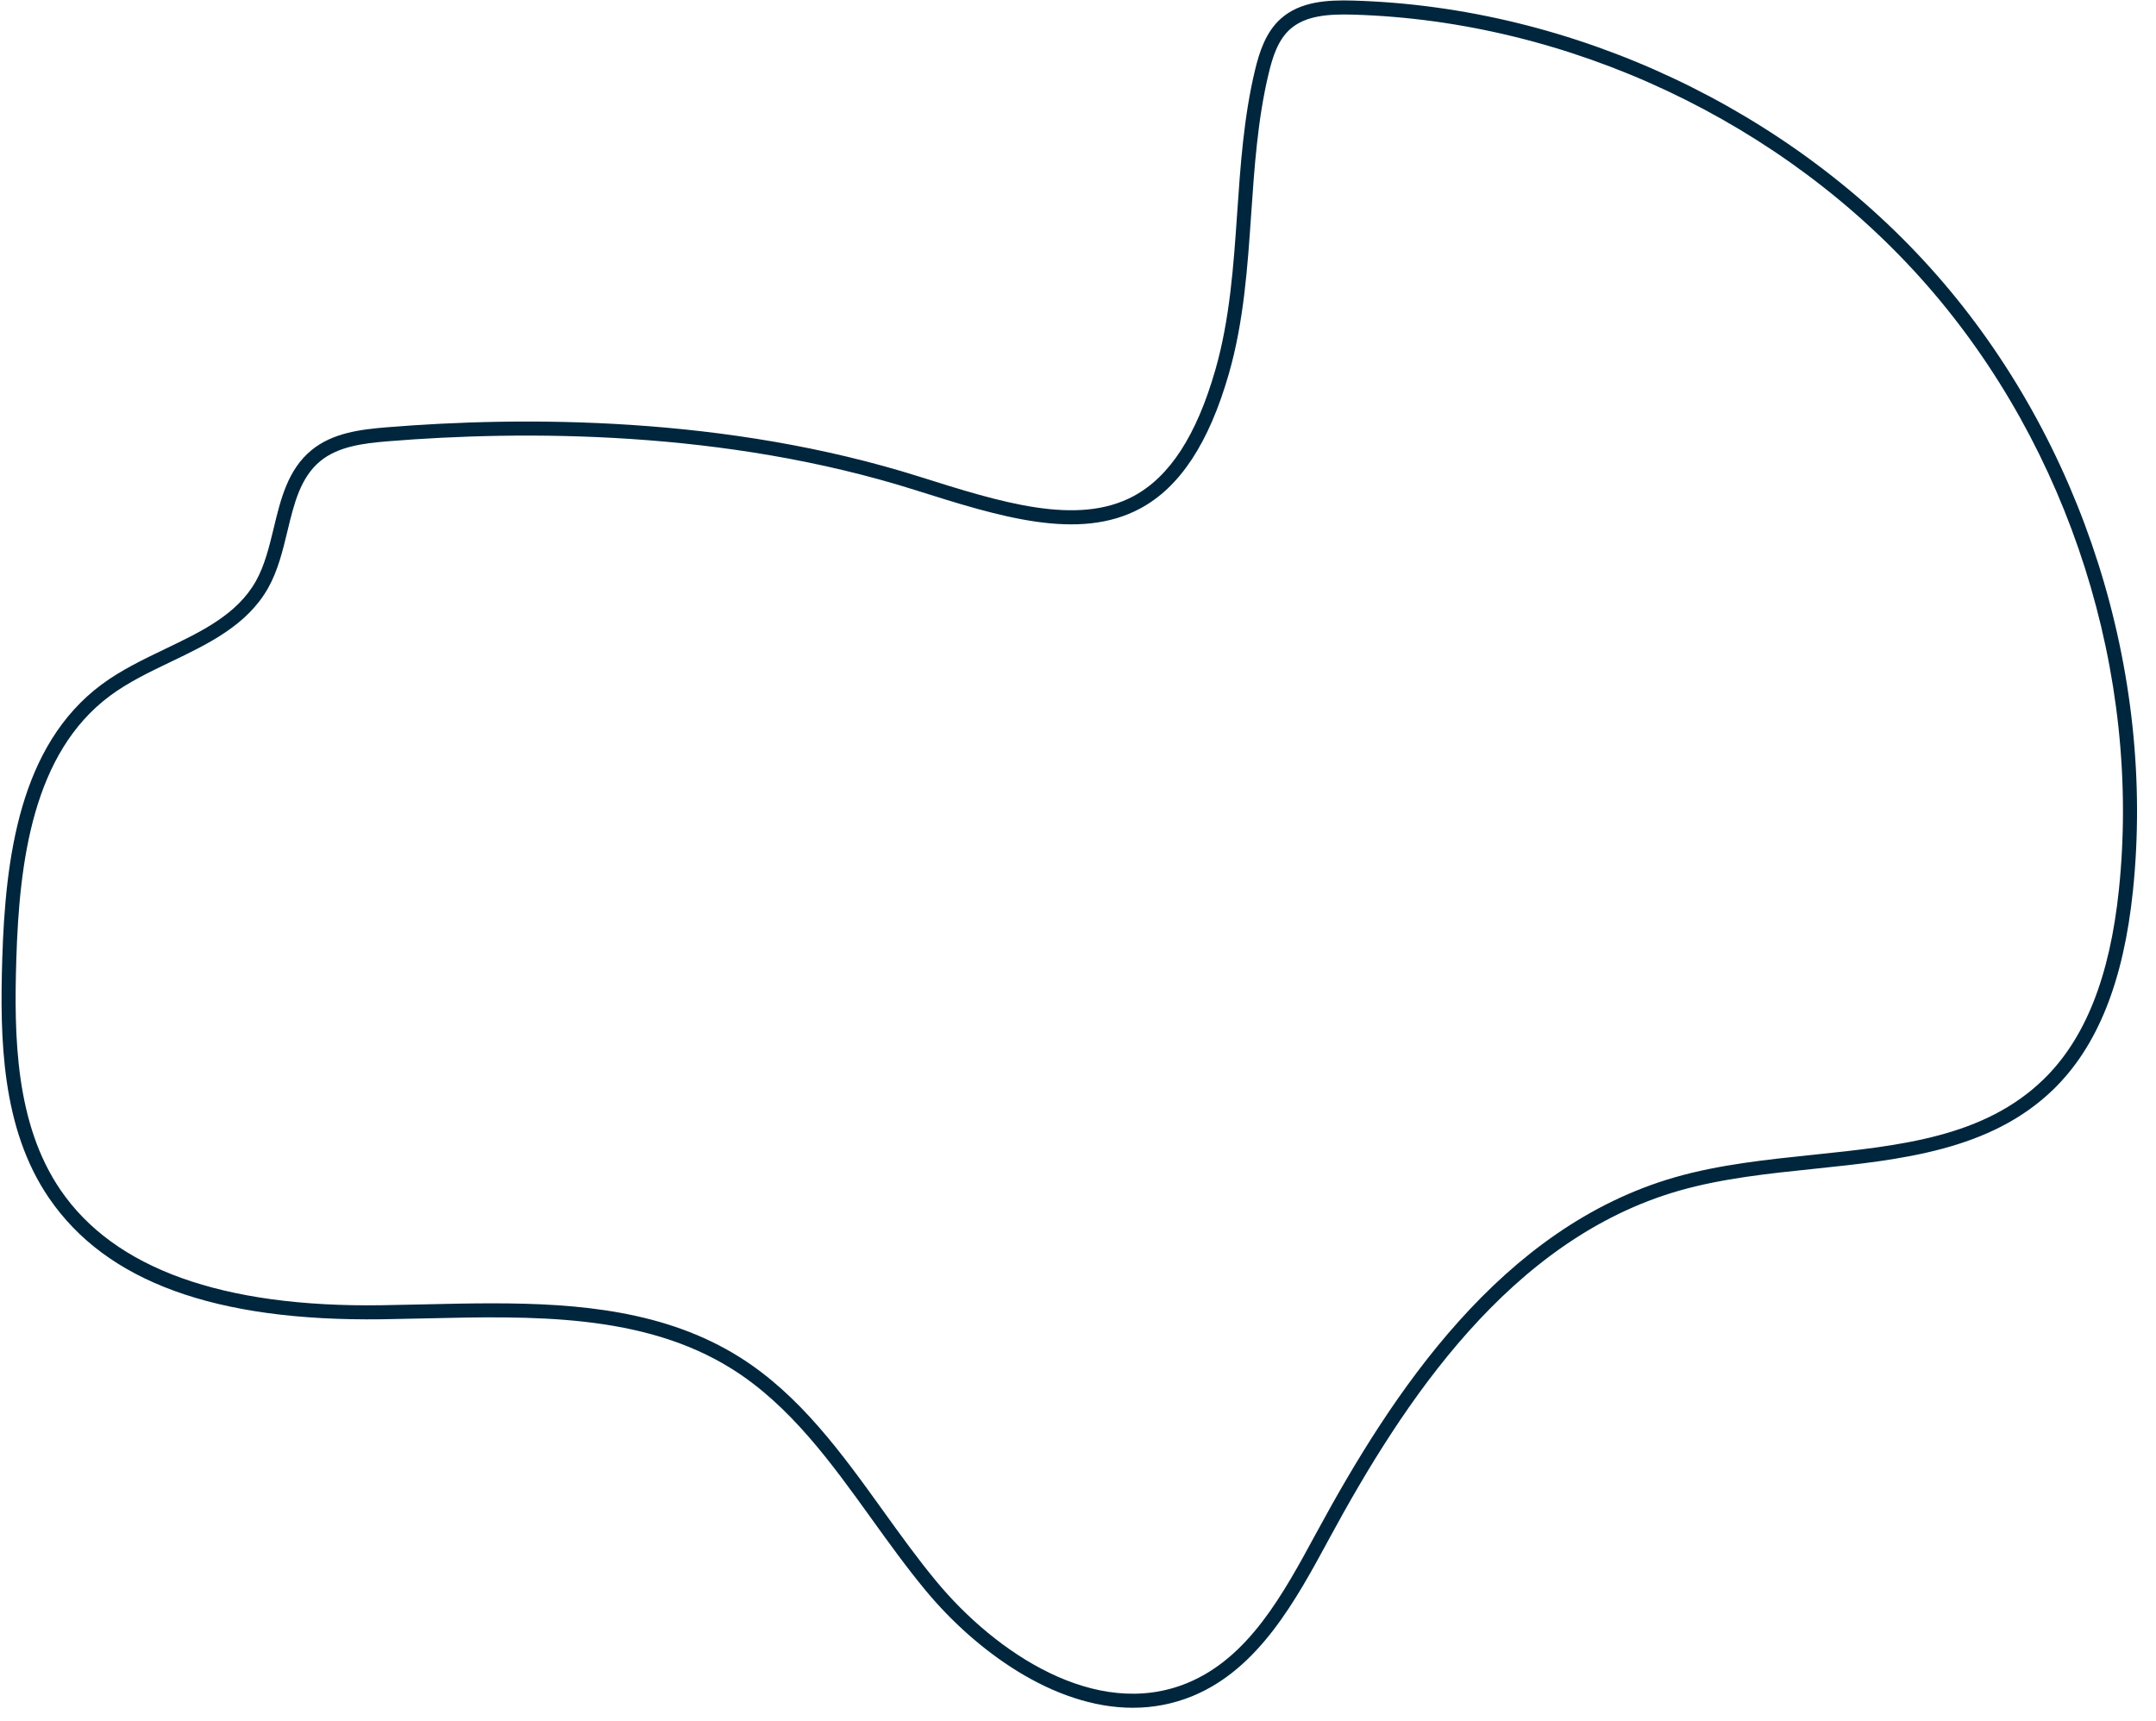 <?xml version="1.0" encoding="UTF-8" standalone="no"?><svg xmlns="http://www.w3.org/2000/svg" xmlns:xlink="http://www.w3.org/1999/xlink" fill="#000000" height="367.3" preserveAspectRatio="xMidYMid meet" version="1" viewBox="21.8 67.7 460.1 367.3" width="460.1" zoomAndPan="magnify"><g id="change1_1"><path d="M 126.902 345.891 C 145.516 345.891 163.945 347.555 179.582 357.344 C 192.449 365.402 201.465 377.938 210.184 390.062 C 213.859 395.176 217.66 400.465 221.688 405.316 C 234.133 420.324 255.613 434.984 275.172 426.938 C 288.285 421.543 295.609 408.012 302.695 394.926 L 302.859 394.629 C 318.902 365.004 342.094 329.633 379.328 318.961 C 388.723 316.27 398.891 315.211 408.719 314.188 C 427.488 312.23 445.215 310.387 457.867 298.121 C 466.781 289.48 472.055 276.207 473.992 257.535 C 478.77 211.539 463.438 163.309 432.973 128.52 C 402.508 93.73 356.723 72.16 310.496 70.82 C 305.512 70.688 300.449 70.957 297.113 73.934 C 294.527 76.246 293.387 79.84 292.539 83.379 C 290.195 93.133 289.492 103.418 288.812 113.363 C 288.039 124.668 287.238 136.359 284.043 147.48 C 279.789 162.285 273.602 171.691 265.117 176.242 C 251.953 183.309 235.059 177.973 217.168 172.32 C 176.406 159.441 133.422 159.543 104.539 161.895 L 104.418 160.402 L 104.539 161.895 C 99.363 162.316 93.988 162.988 90.191 166.094 C 85.902 169.602 84.555 175.191 83.129 181.117 C 82.137 185.242 81.105 189.512 79.004 193.238 C 74.539 201.148 66.266 205.121 58.266 208.957 C 53.781 211.109 49.148 213.332 45.273 216.215 C 28.805 228.465 25.926 251.535 25.281 272.484 C 24.777 288.863 25.047 307.52 34.699 321.676 C 46.152 338.473 69.211 346.805 103.25 346.297 C 106.277 346.254 109.328 346.184 112.395 346.113 C 117.215 346 122.062 345.891 126.902 345.891 Z M 263.555 432.219 C 246.52 432.223 229.855 419.863 219.379 407.234 C 215.285 402.297 211.453 396.969 207.746 391.812 C 199.195 379.926 190.355 367.633 177.988 359.887 C 159.055 348.027 135.367 348.574 112.465 349.113 C 109.387 349.184 106.324 349.254 103.293 349.297 C 67.719 349.77 44.445 341.297 32.223 323.367 C 22.062 308.465 21.766 289.242 22.281 272.395 C 22.949 250.727 25.988 226.82 43.48 213.809 C 47.59 210.754 52.355 208.465 56.965 206.254 C 64.898 202.449 72.391 198.855 76.391 191.766 C 78.289 188.402 79.266 184.344 80.215 180.414 C 81.691 174.27 83.223 167.914 88.293 163.77 C 92.758 160.121 98.648 159.367 104.297 158.906 C 133.445 156.531 176.844 156.438 218.07 169.461 C 235.34 174.914 251.648 180.066 263.699 173.602 C 271.43 169.449 277.145 160.637 281.16 146.652 C 284.266 135.836 285.055 124.309 285.82 113.156 C 286.508 103.09 287.223 92.68 289.621 82.68 C 290.535 78.859 291.906 74.566 295.113 71.699 C 299.23 68.02 304.992 67.656 310.586 67.824 C 357.629 69.184 404.223 91.137 435.23 126.543 C 466.23 161.949 481.84 211.035 476.98 257.848 C 474.965 277.246 469.395 291.125 459.957 300.273 C 446.559 313.266 427.48 315.25 409.031 317.172 C 399.328 318.18 389.297 319.227 380.152 321.844 C 343.992 332.207 321.262 366.945 305.496 396.055 L 305.336 396.355 C 298.34 409.27 290.414 423.91 276.312 429.711 C 272.102 431.445 267.816 432.219 263.555 432.219" fill="#00263d"/></g></svg>